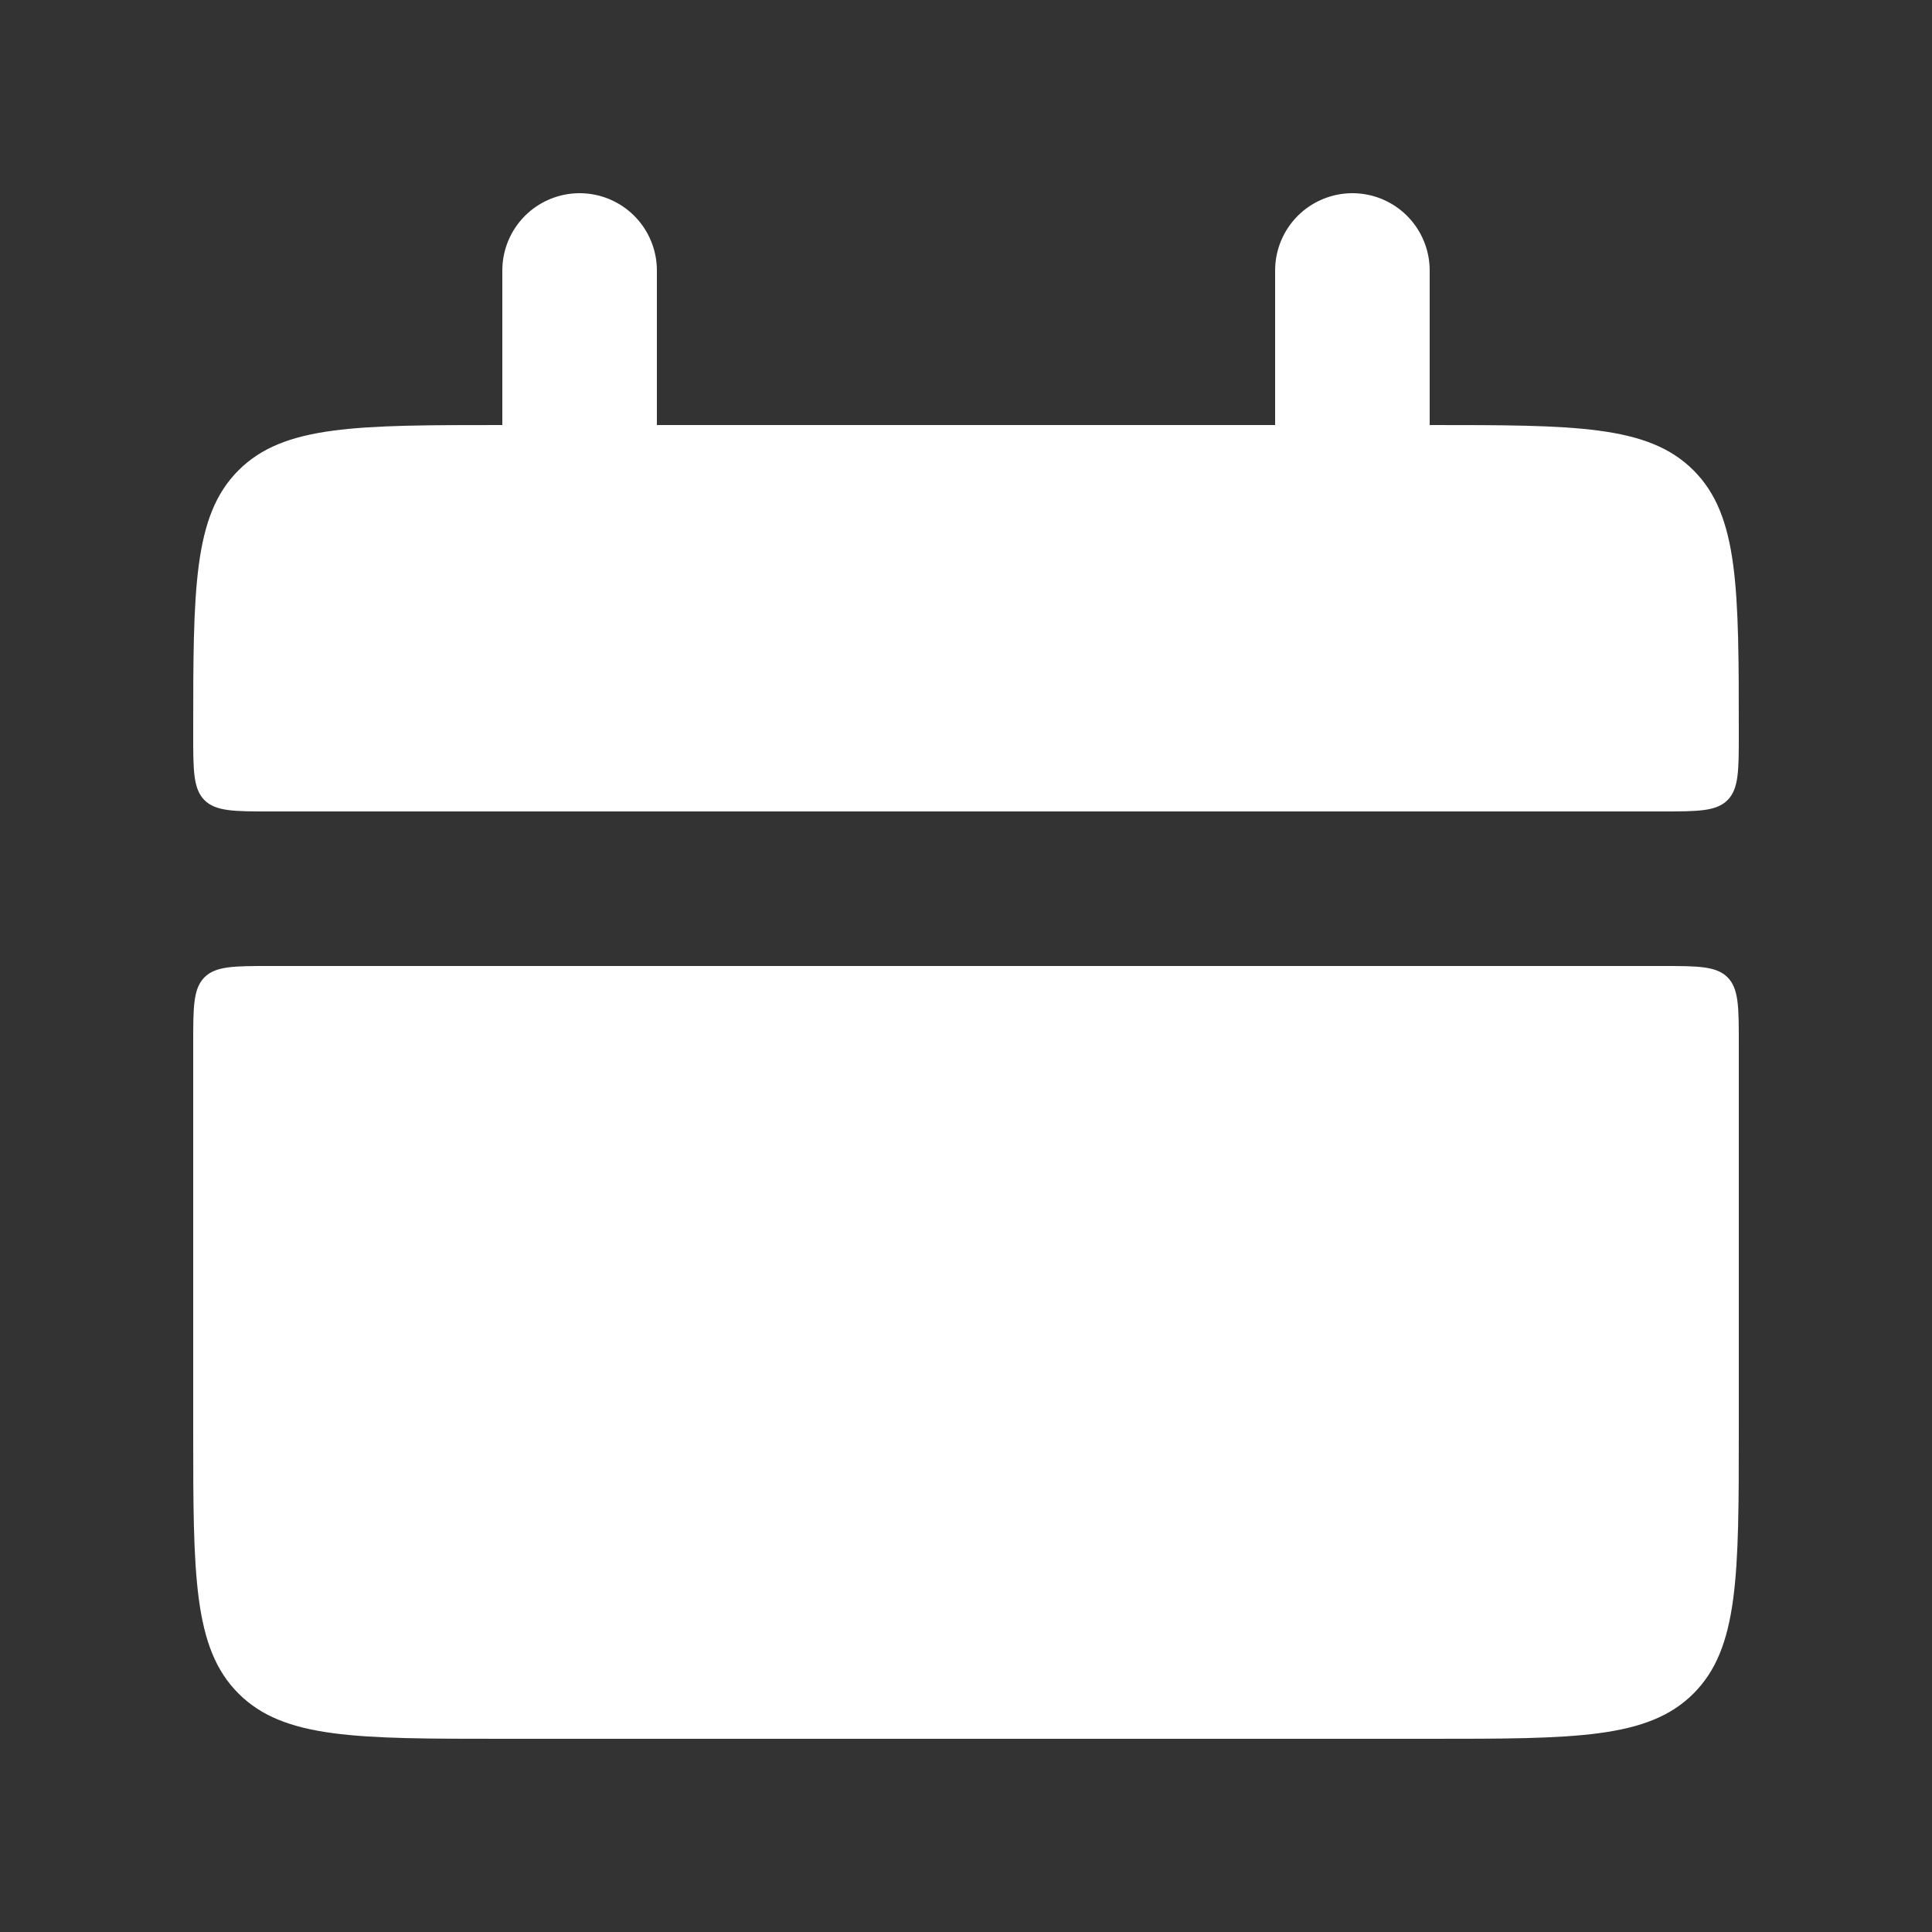 <?xml version="1.0" encoding="UTF-8"?> <svg xmlns="http://www.w3.org/2000/svg" width="25" height="25" viewBox="0 0 25 25" fill="none"><rect x="0" y="0" width="25" height="25" fill="#333333" stroke="none"/><path d="M2.5 9.5C2.5 7.614 2.5 6.672 3.086 6.086C3.672 5.5 4.614 5.5 6.5 5.5H18.5C20.386 5.5 21.328 5.5 21.914 6.086C22.5 6.672 22.5 7.614 22.5 9.5C22.5 9.971 22.5 10.207 22.354 10.354C22.207 10.5 21.97 10.5 21.5 10.5H3.5C3.029 10.5 2.793 10.5 2.646 10.354C2.5 10.207 2.5 9.97 2.5 9.5ZM2.5 18.5C2.5 20.386 2.5 21.328 3.086 21.914C3.672 22.5 4.614 22.5 6.5 22.5H18.5C20.386 22.5 21.328 22.5 21.914 21.914C22.5 21.328 22.5 20.386 22.5 18.5V13.5C22.5 13.029 22.5 12.793 22.354 12.646C22.207 12.5 21.97 12.5 21.5 12.5H3.5C3.029 12.5 2.793 12.5 2.646 12.646C2.5 12.793 2.5 13.03 2.5 13.5V18.5Z" fill="white"></path><path d="M7.5 3.5V6.5M17.5 3.5V6.5" stroke="white" stroke-width="2" stroke-linecap="round"></path></svg> 